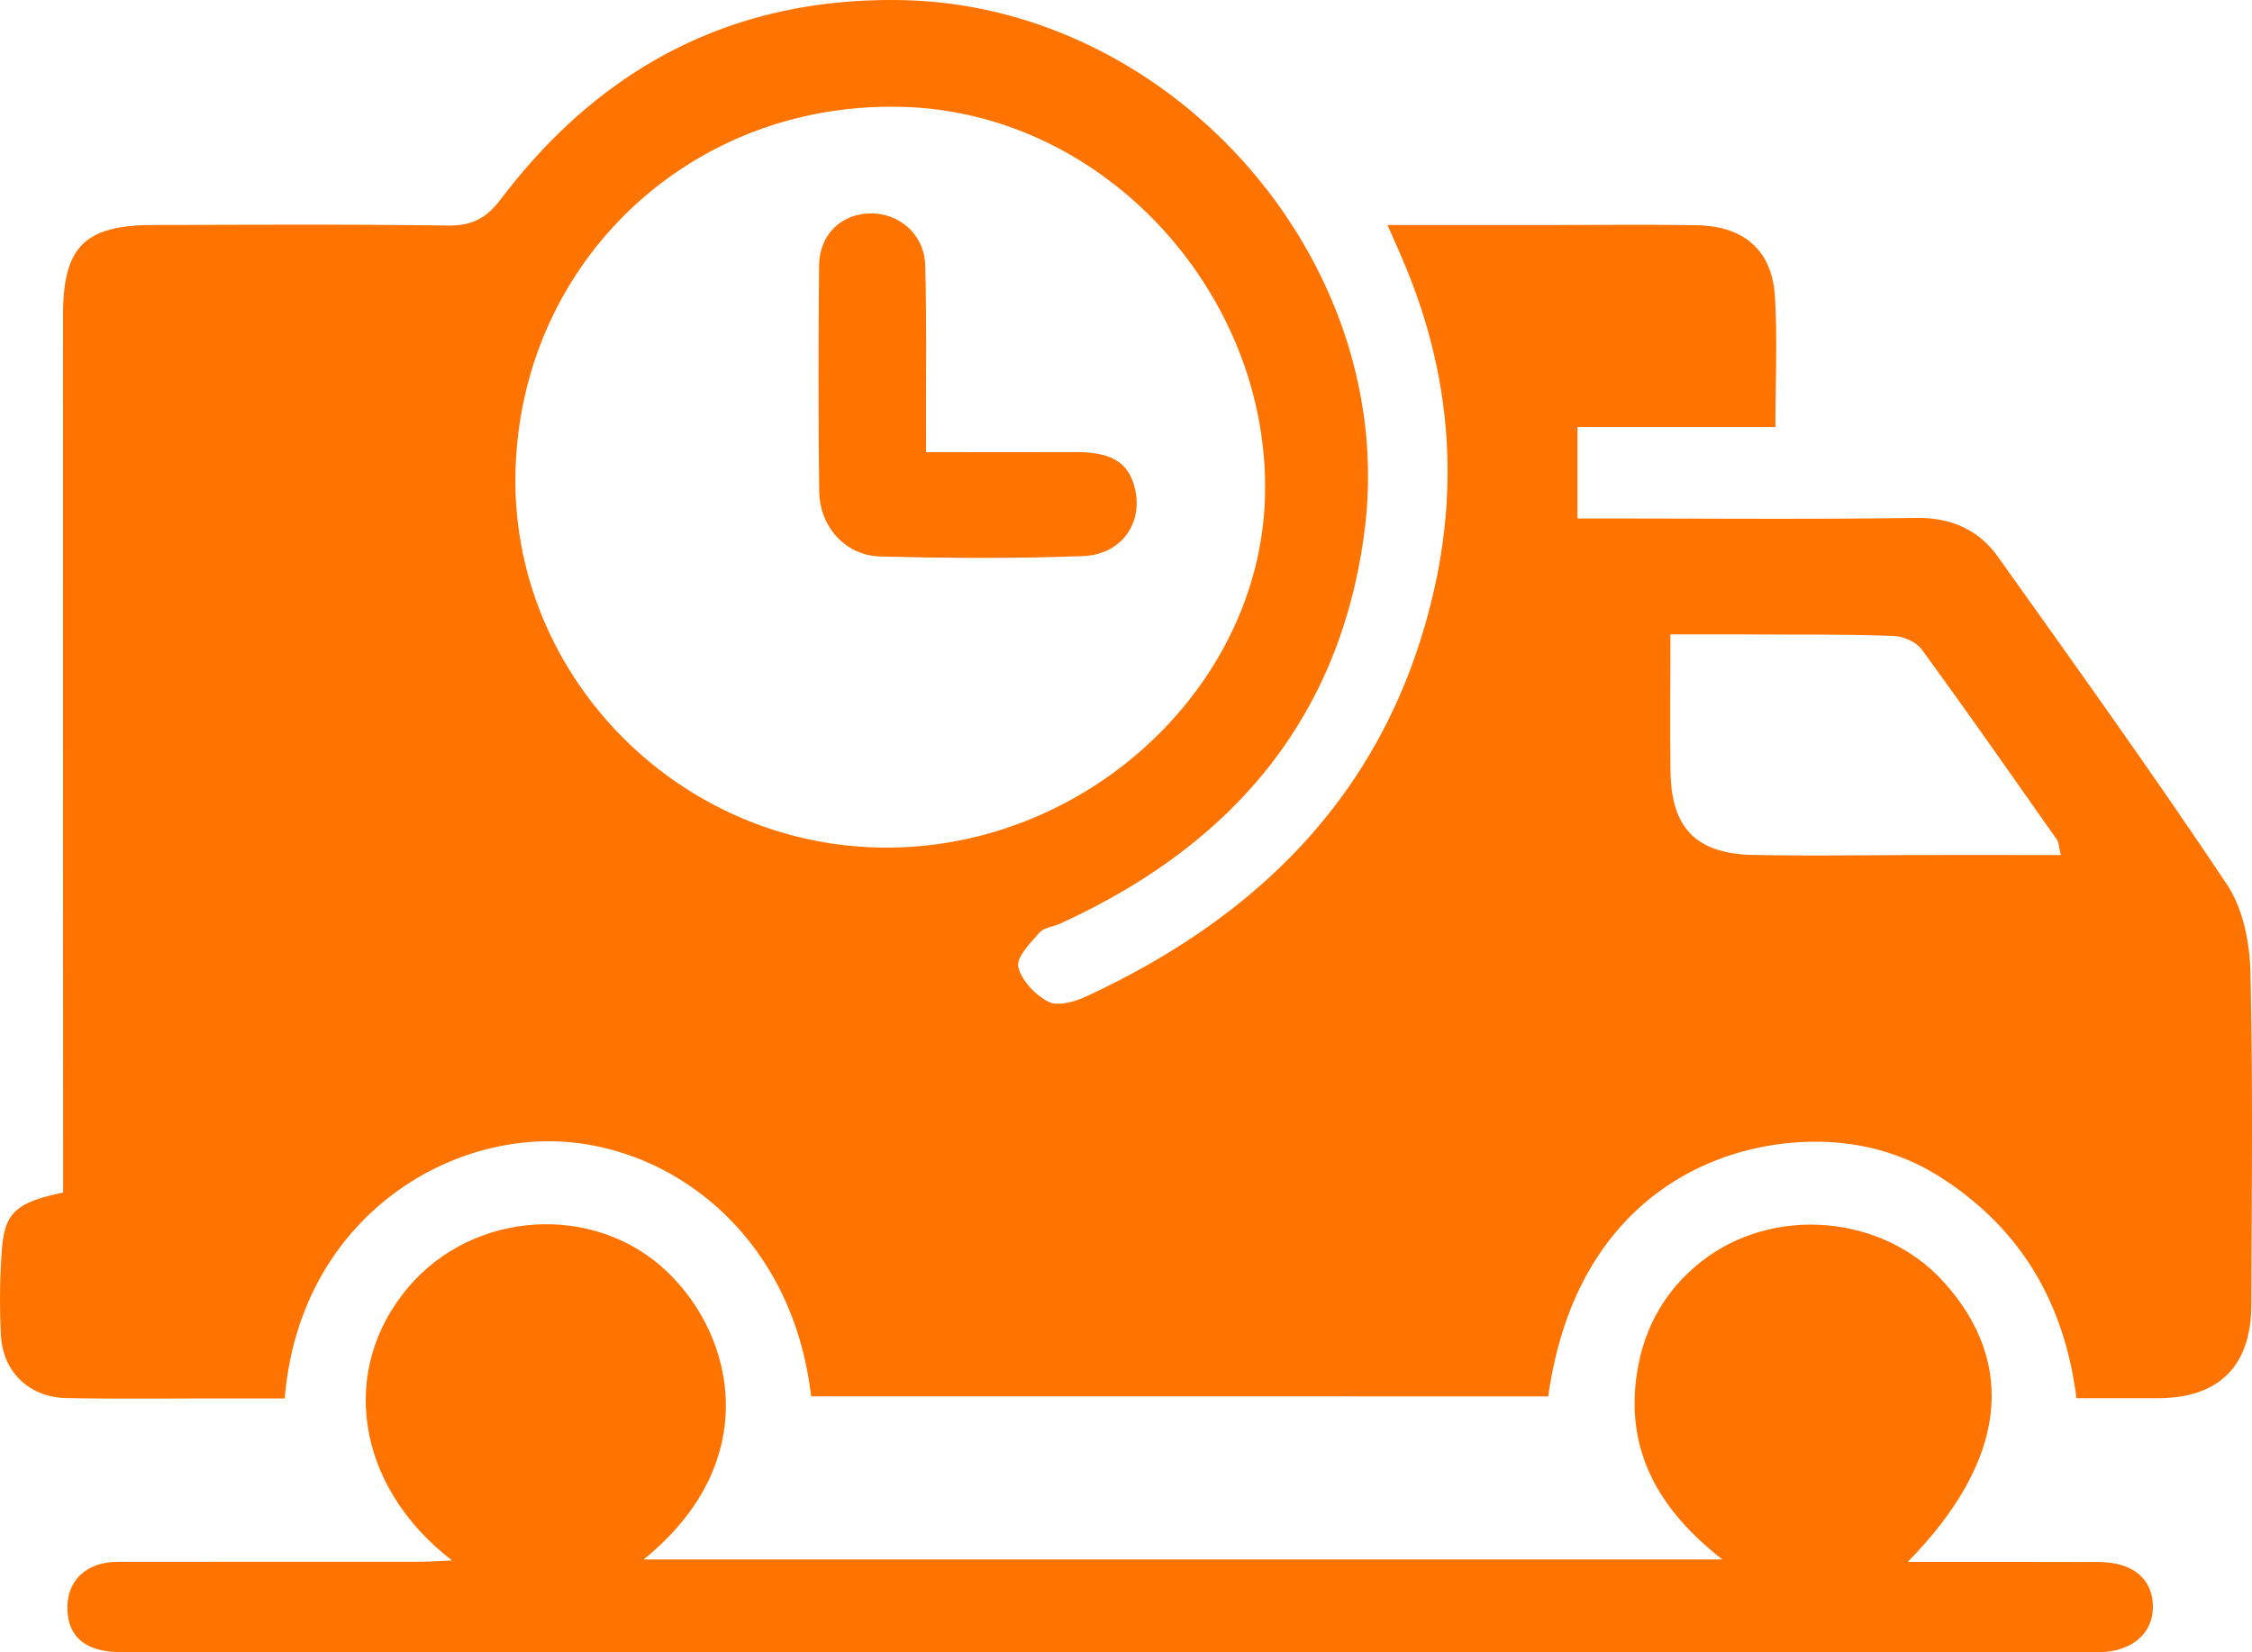 <svg viewBox="0 0 1981.8 1454.2" xmlns="http://www.w3.org/2000/svg" data-name="Capa 4" id="Capa_4"><defs><style>.cls-1{fill:#ff7300;}</style></defs><path transform="translate(-9.1 -272.9)" d="M1230.1,470.9h147.6c41.4,0,82.8-.4,124.1.2s66.5,21.4,69.2,62c2.4,37.7.5,75.7.5,115.6H1397.3v80.5h29.1c89.4,0,178.7.8,268-.5,31.2-.5,55.6,10,72.9,34.2,68.1,95.6,136.5,190.9,201.6,288.5,14,21,20,50.8,20.6,76.8,2.3,97.6,1.1,195.2.8,292.8-.1,54.2-28.5,82.3-82.4,82.4h-71.5c-10.4-83.3-48.6-148.9-119.2-194.2-37.6-24.1-79.3-33.4-122.8-31.2-93,4.8-200.6,63.5-222.8,223.8H722.9c-16.9-147.4-131.5-228-237.8-224.4-103.8,3.4-213.8,83-225.4,226.2H199.2c-43.9,0-87.7.5-131.5-.3-32.8-.6-56.3-23-57.8-55.8a615.7,615.7,0,0,1,.8-74.4c2.5-33.1,12.5-42,54-50.7v-27.8q-.2-372.3-.1-744.5c0-60.3,19.2-79.2,80.2-79.2,86.1-.1,172.1-.7,258.1.5,21.3.3,34.2-6.3,47.1-23.4,88.1-116.2,204.5-177.5,351.6-175,239.9,3.9,439.2,230.9,408.2,467.9-21.6,166-118.4,276.9-268.2,345-6,2.7-14.1,3.4-17.9,7.9-7.9,9.1-20.5,21.8-18.5,30,2.8,12,15,24.8,26.5,30.7,8.1,4.2,23,.1,32.9-4.5,158.7-73.4,269.7-187.7,307.7-363.4,20.8-96.5,11-190.4-27.2-281.3C1240.8,494.9,1236.2,484.7,1230.1,470.9ZM784.9,1018.8c178.5,2.4,332.7-140.3,337.4-308.5,5-176.3-139.1-337.9-318-343.3-188.9-5.8-338.7,138.6-341.6,323.9C459.9,868,605.8,1016.4,784.9,1018.8Zm1037.8,6.6c-2.1-8.7-2-11.5-3.3-13.3-39.5-56.1-78.7-112.3-119.1-167.6-4.9-6.7-16.3-11.6-24.9-11.9-38.8-1.5-77.7-1.2-116.6-1.3-26-.2-52.1-.1-79.7-.1,0,43.1-.4,81.9.1,120.6.6,49.8,22.5,72.5,73,73.5s100.8.1,151.3.1C1742.1,1025.3,1780.8,1025.4,1822.7,1025.4Z" class="cls-1"></path><path transform="translate(-9.1 -272.9)" d="M406.9,1646.2c-85.3-65.8-99.8-168.5-38.2-240.8,57.2-67.2,162.7-74,226.2-14.5,61.4,57.3,86.3,169-19.4,254.4h949.3c-56.8-44.3-86-96.9-74.9-165.5,6.2-38.9,24.8-71.6,55.9-96.3,63.2-50,159.9-42,213.7,17.5,65.1,72,55.5,157.9-31.6,246.5h31.6c45.5,0,91-.1,136.5.1,29.6.1,47,14.2,47.7,38.3s-18.5,41-47.9,41H664.6q-274.2.1-548.4,0c-31.3,0-47.1-12.9-47.8-37.7s16.1-41.7,44.2-41.8c88.5-.2,177.1,0,265.6-.1C386.1,1647.4,394,1646.7,406.9,1646.2Z" class="cls-1"></path><path transform="translate(-9.1 -272.9)" d="M824,670.8c46.9,0,89.7.1,132.5,0,31.8-.1,47.1,10,51.9,34.6,5.7,29.4-13.3,55.7-46.5,56.9-59.4,2.2-118.9,1.9-178.3.3-30.7-.8-53.2-26.3-53.6-57.5-.8-66.1-.7-132.2-.1-198.3.2-27.2,19.2-45.6,44.8-46.1s47.9,18.5,48.6,45.6c1.3,45.4.6,90.8.7,136.3C824.1,651.5,824,660.4,824,670.8Z" class="cls-1"></path></svg>